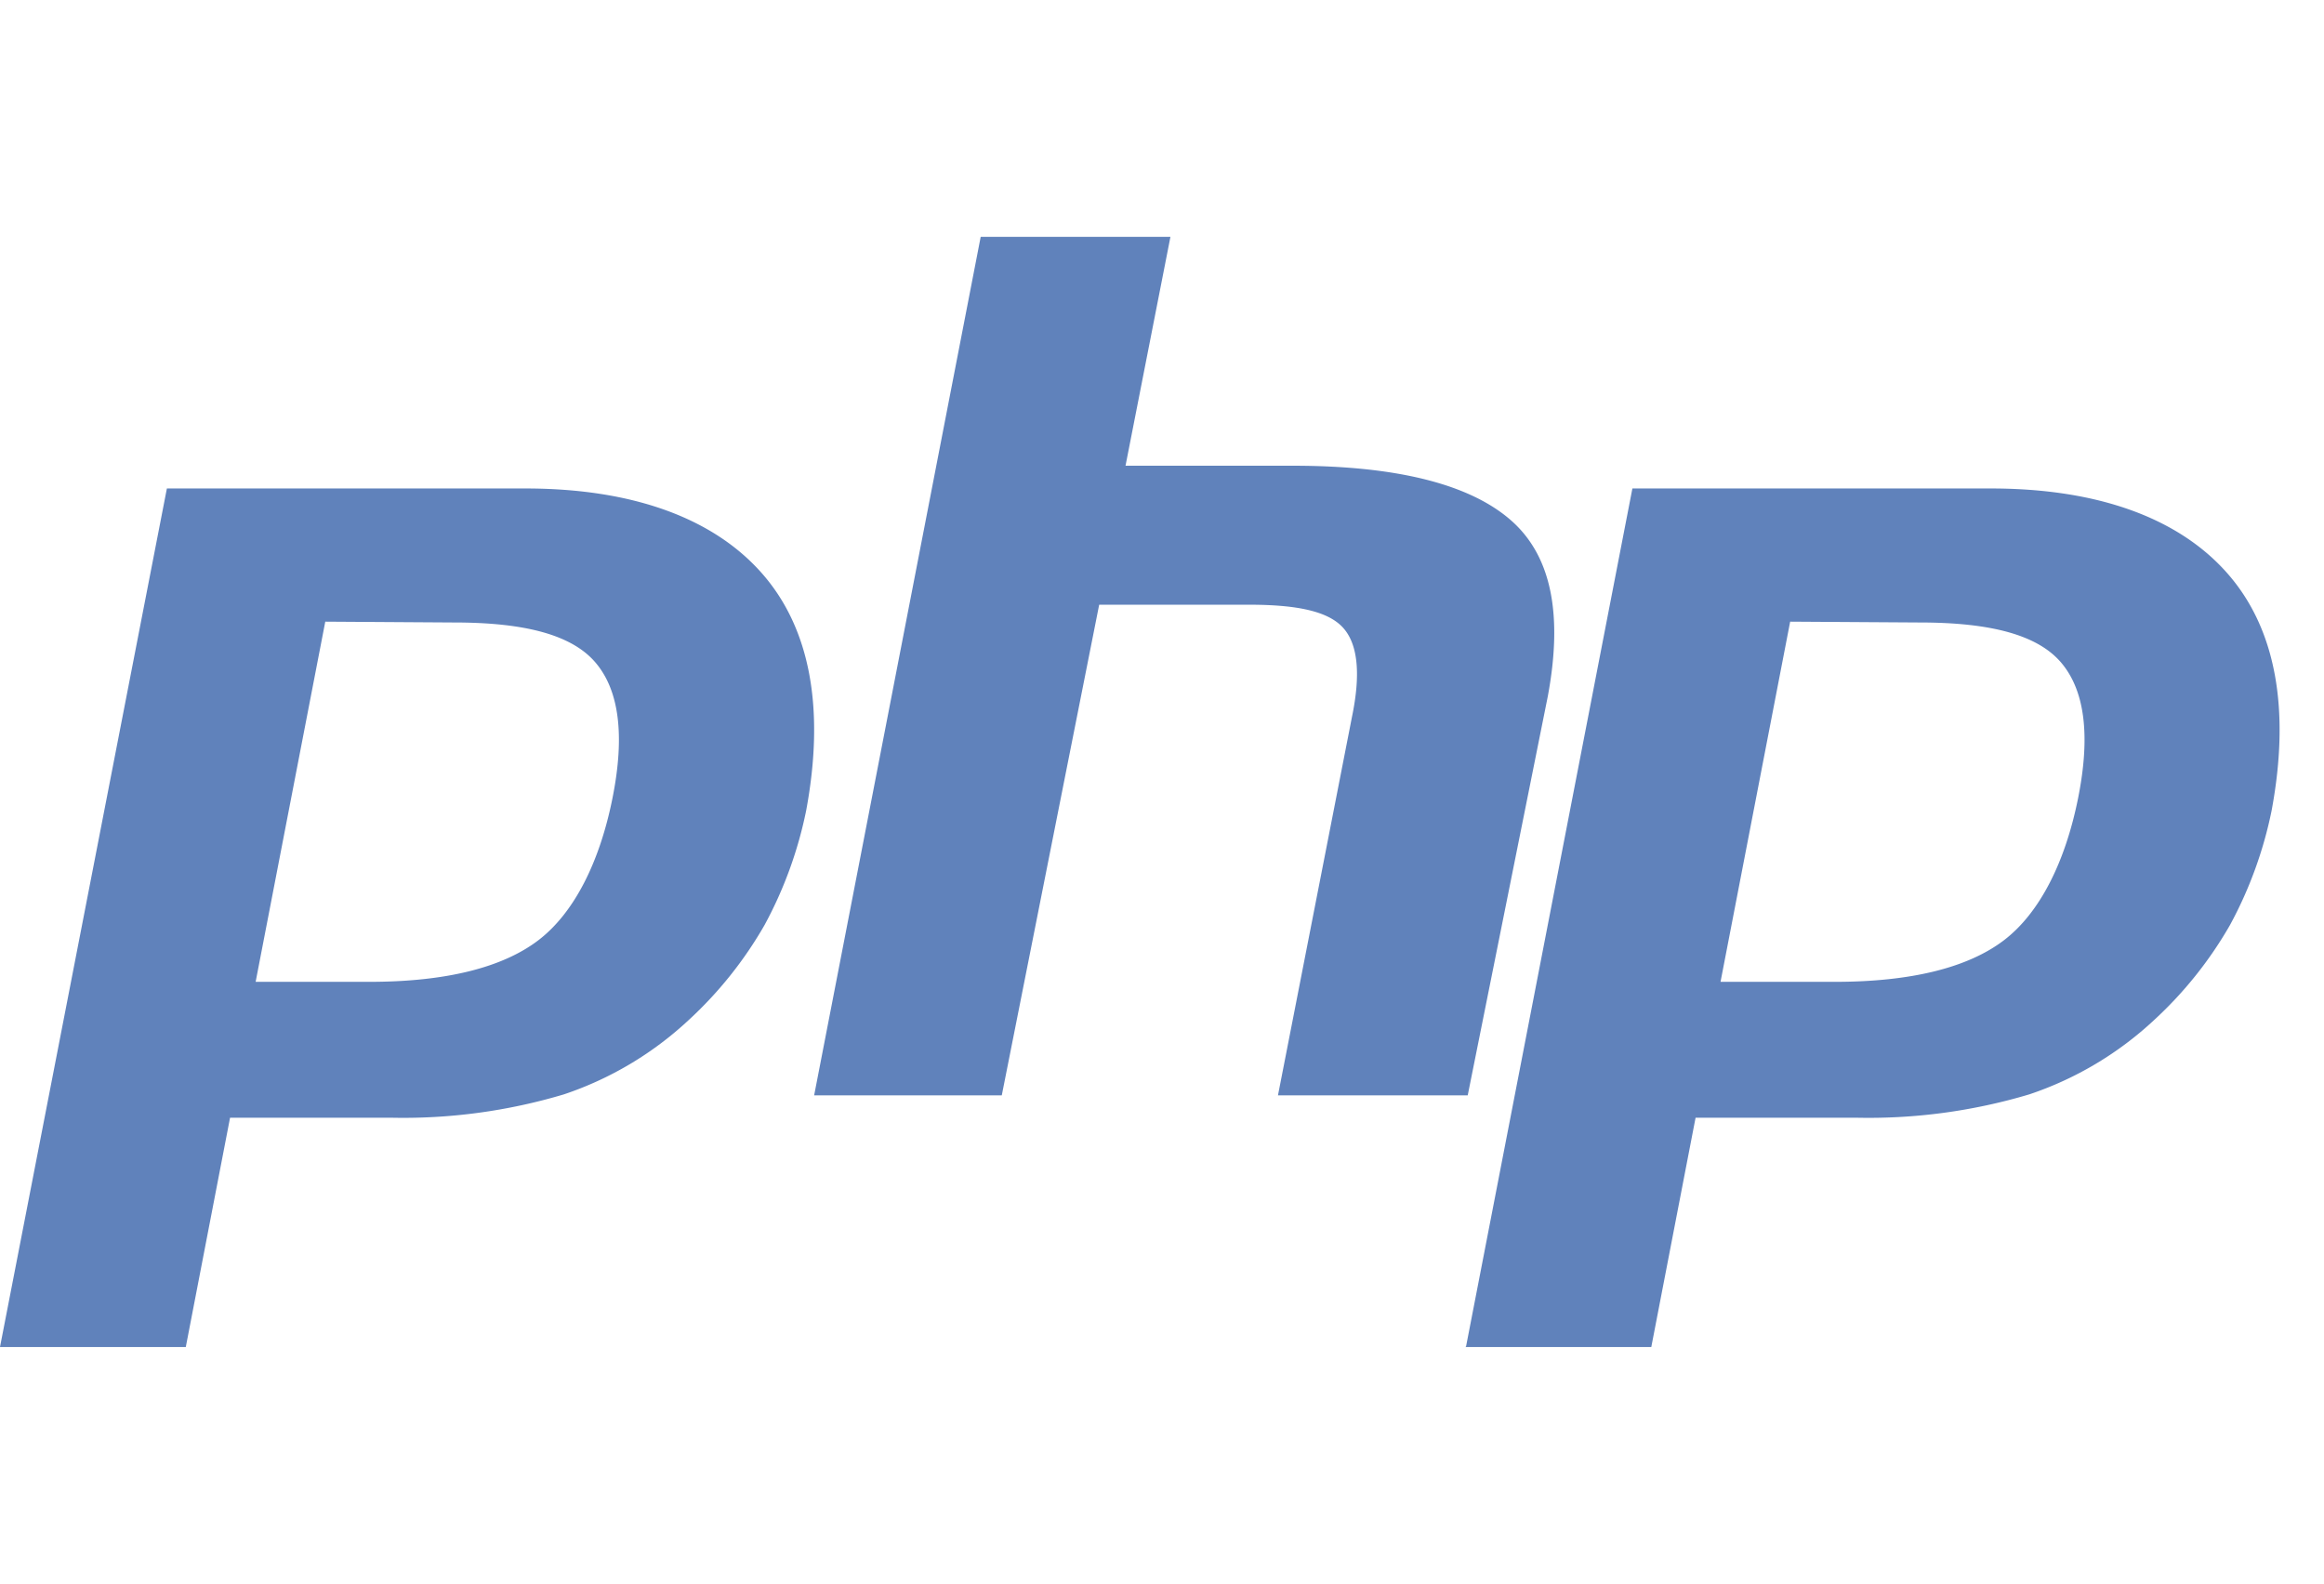 <svg width="157" height="107" xmlns="http://www.w3.org/2000/svg"><g fill="none" fill-rule="evenodd"><path d="M0 0h157v107H0z"/><path d="M30.678 42.054c4.858 0 7.989.86 9.561 2.718 1.573 1.858 1.994 4.872 1.137 9.152-.856 4.281-2.569 7.731-4.998 9.59-2.429 1.858-6.276 2.816-11.415 2.816H17.27l4.704-24.332 8.705.056zM0 91h12.552l2.99-15.49h10.853a37.903 37.903 0 0011.696-1.576 23.124 23.124 0 008.424-5.013 26.825 26.825 0 005.139-6.435 27.806 27.806 0 002.808-7.73c1.277-6.872.28-12.308-2.99-16.025C48.2 35.014 42.765 33 35.492 33H11.274L0 91zm66.252-75H79.07l-3.034 15.463H87.33c7.122 0 12.021 1.28 14.77 3.711 2.75 2.432 3.476 6.424 2.464 11.864L99.153 74H86.334l5-25.57c.584-2.811.427-4.864-.584-6.002-1.011-1.14-3.134-1.575-6.367-1.575H74.256L67.676 74H55l11.252-58zm63.434 26.054c4.859 0 7.99.86 9.563 2.718 1.573 1.858 1.995 4.872 1.138 9.152-.857 4.281-2.57 7.731-5 9.59-2.43 1.858-6.277 2.816-11.417 2.816h-7.738l4.704-24.332 8.75.056zM99 91h12.555l2.991-15.49h10.842a37.922 37.922 0 0011.699-1.576 23.131 23.131 0 008.426-5.013 26.826 26.826 0 005.14-6.435 27.801 27.801 0 002.809-7.73c1.278-6.872.28-12.308-2.992-16.025-3.272-3.717-8.707-5.731-15.98-5.731h-24.212L99.042 90.958 99 91z" fill="#6082BB" fill-rule="nonzero"/></g></svg>